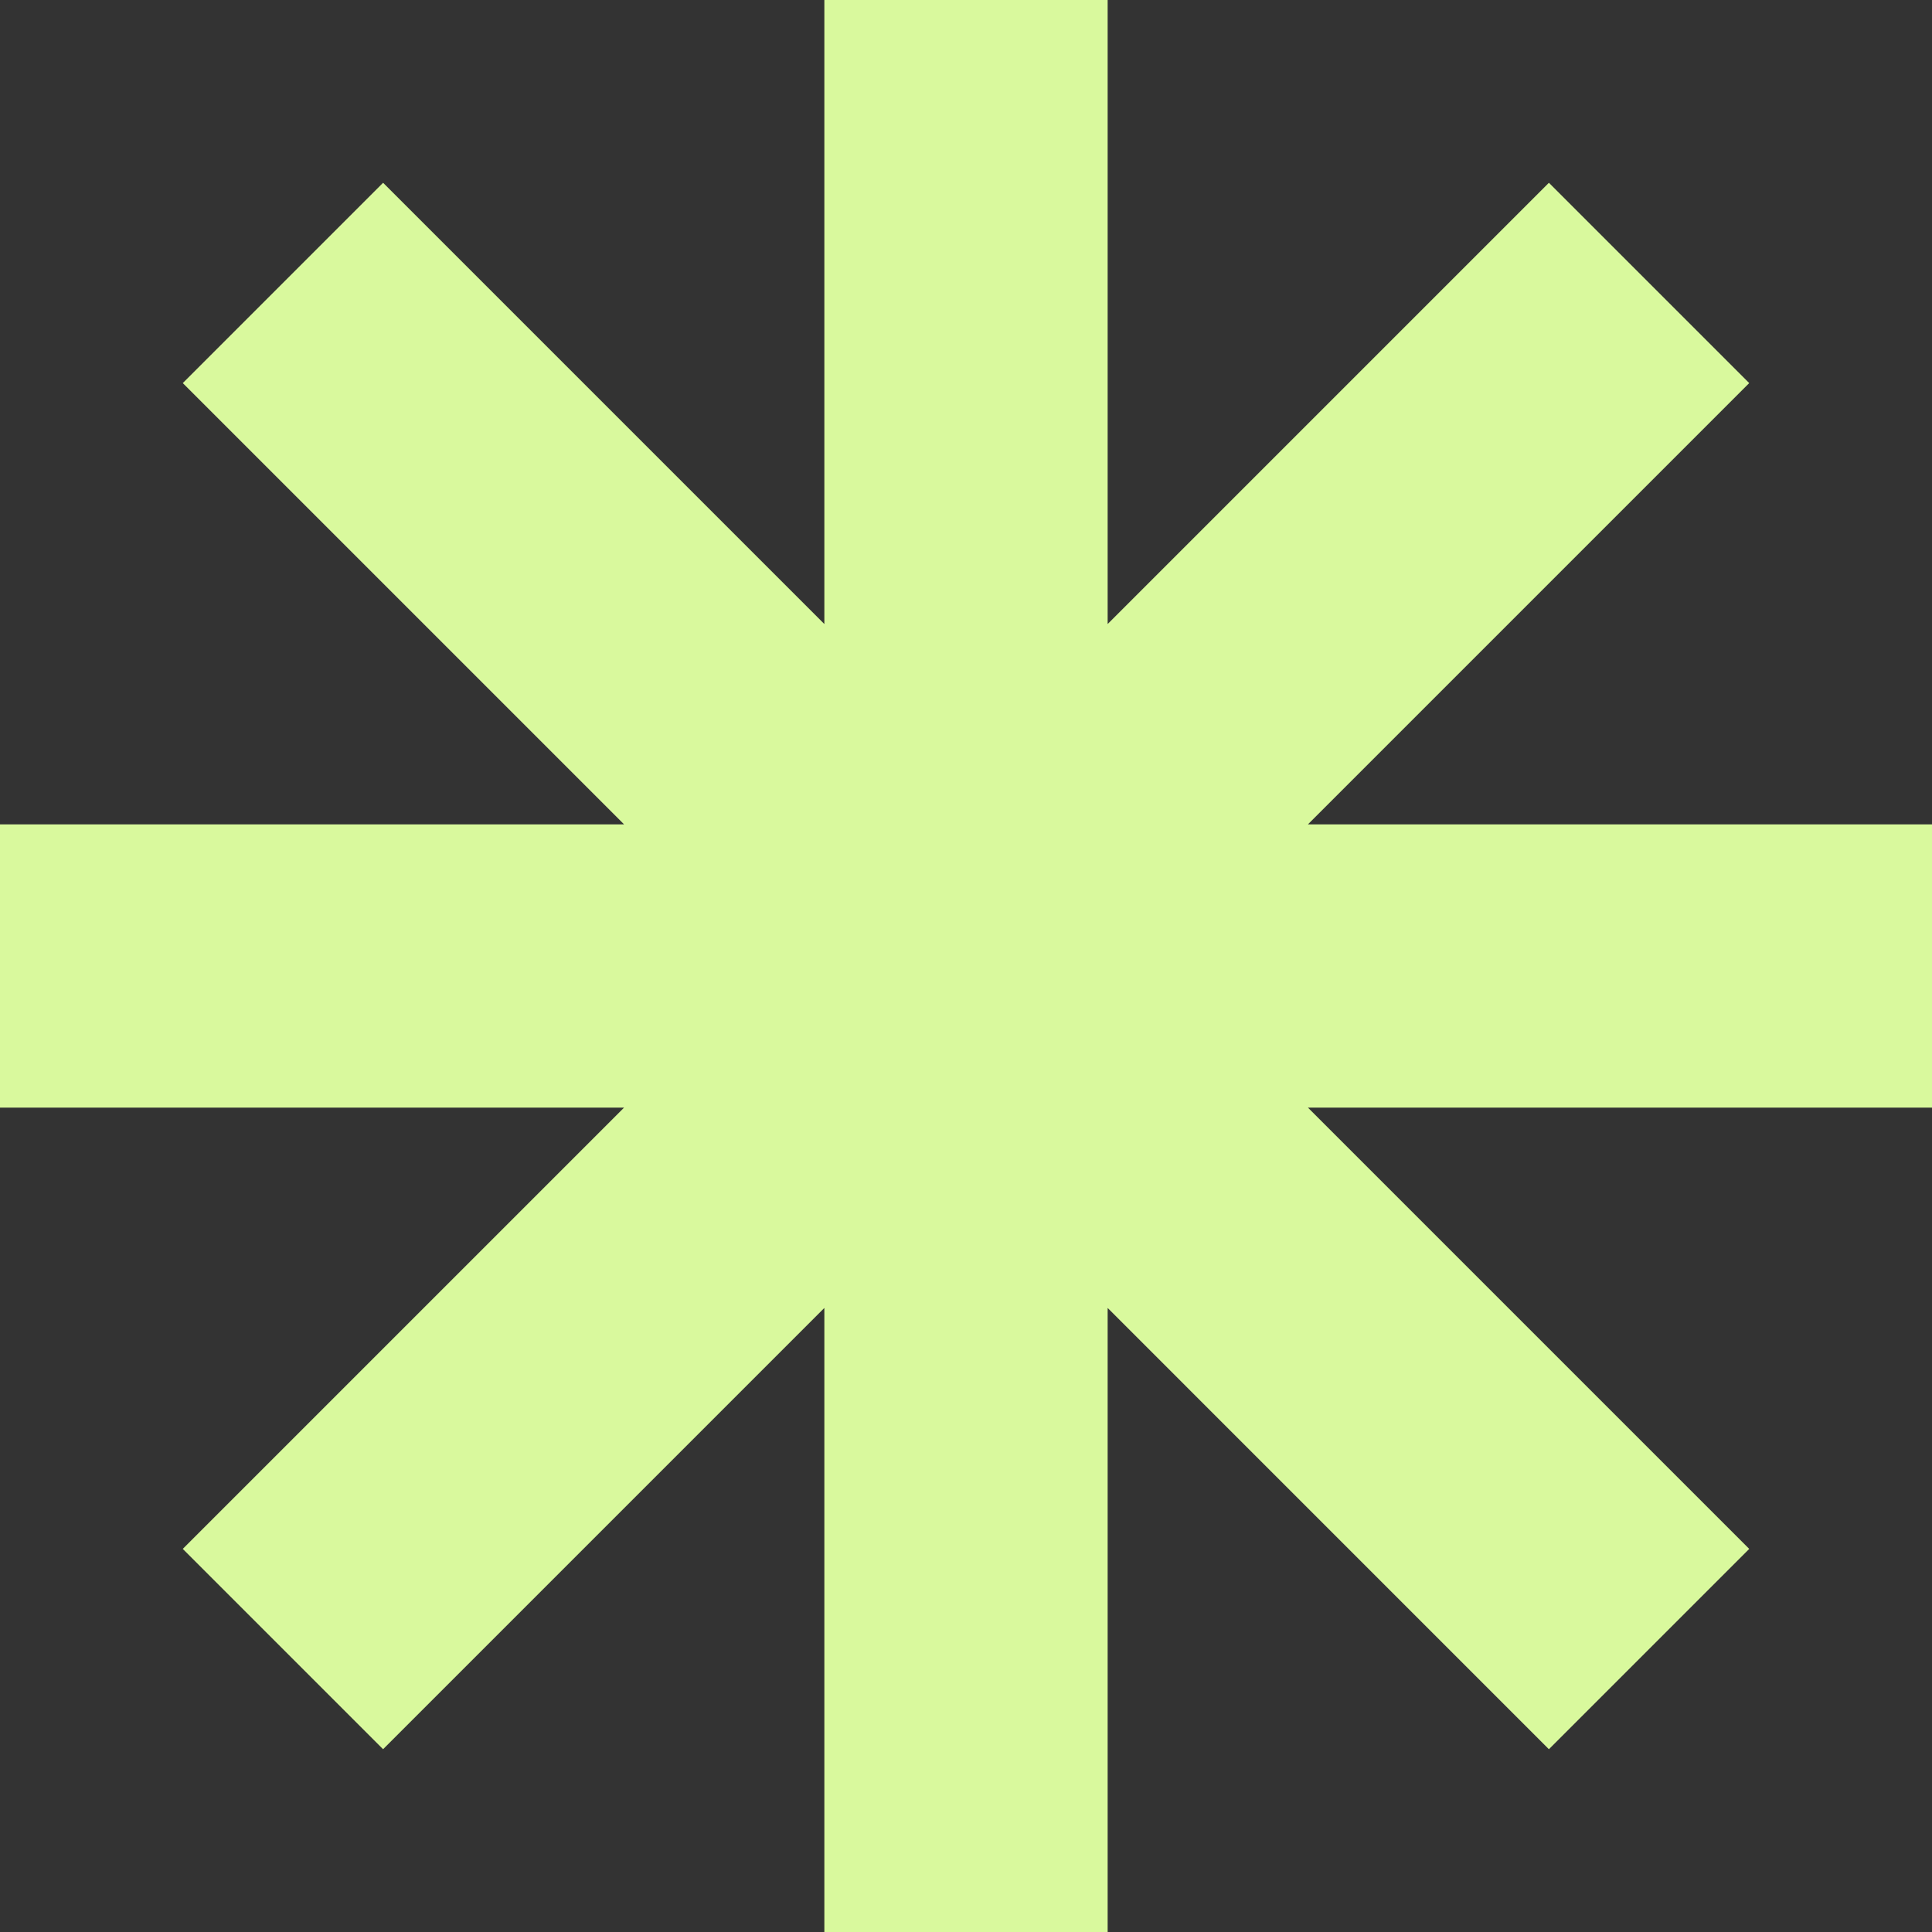 <svg width="200" height="200" viewBox="0 0 200 200" fill="none" xmlns="http://www.w3.org/2000/svg">
<rect x="0" y="0" width="200" height="200" fill="#333333" stroke="none"/>
<g id="Star">
<path id="Star_2" fill-rule="evenodd" clip-rule="evenodd" d="M85.337 200H114.663L114.663 135.399L160.342 181.079L181.079 160.343L135.399 114.663L200 114.663V85.337L135.399 85.337L181.079 39.657L160.343 18.921L114.663 64.601L114.663 0H85.337L85.337 64.601L39.657 18.921L18.921 39.657L64.601 85.337L0 85.337V114.663L64.601 114.663L18.921 160.342L39.657 181.079L85.337 135.399L85.337 200Z" fill="#D9F99D"/>
</g>
</svg>
